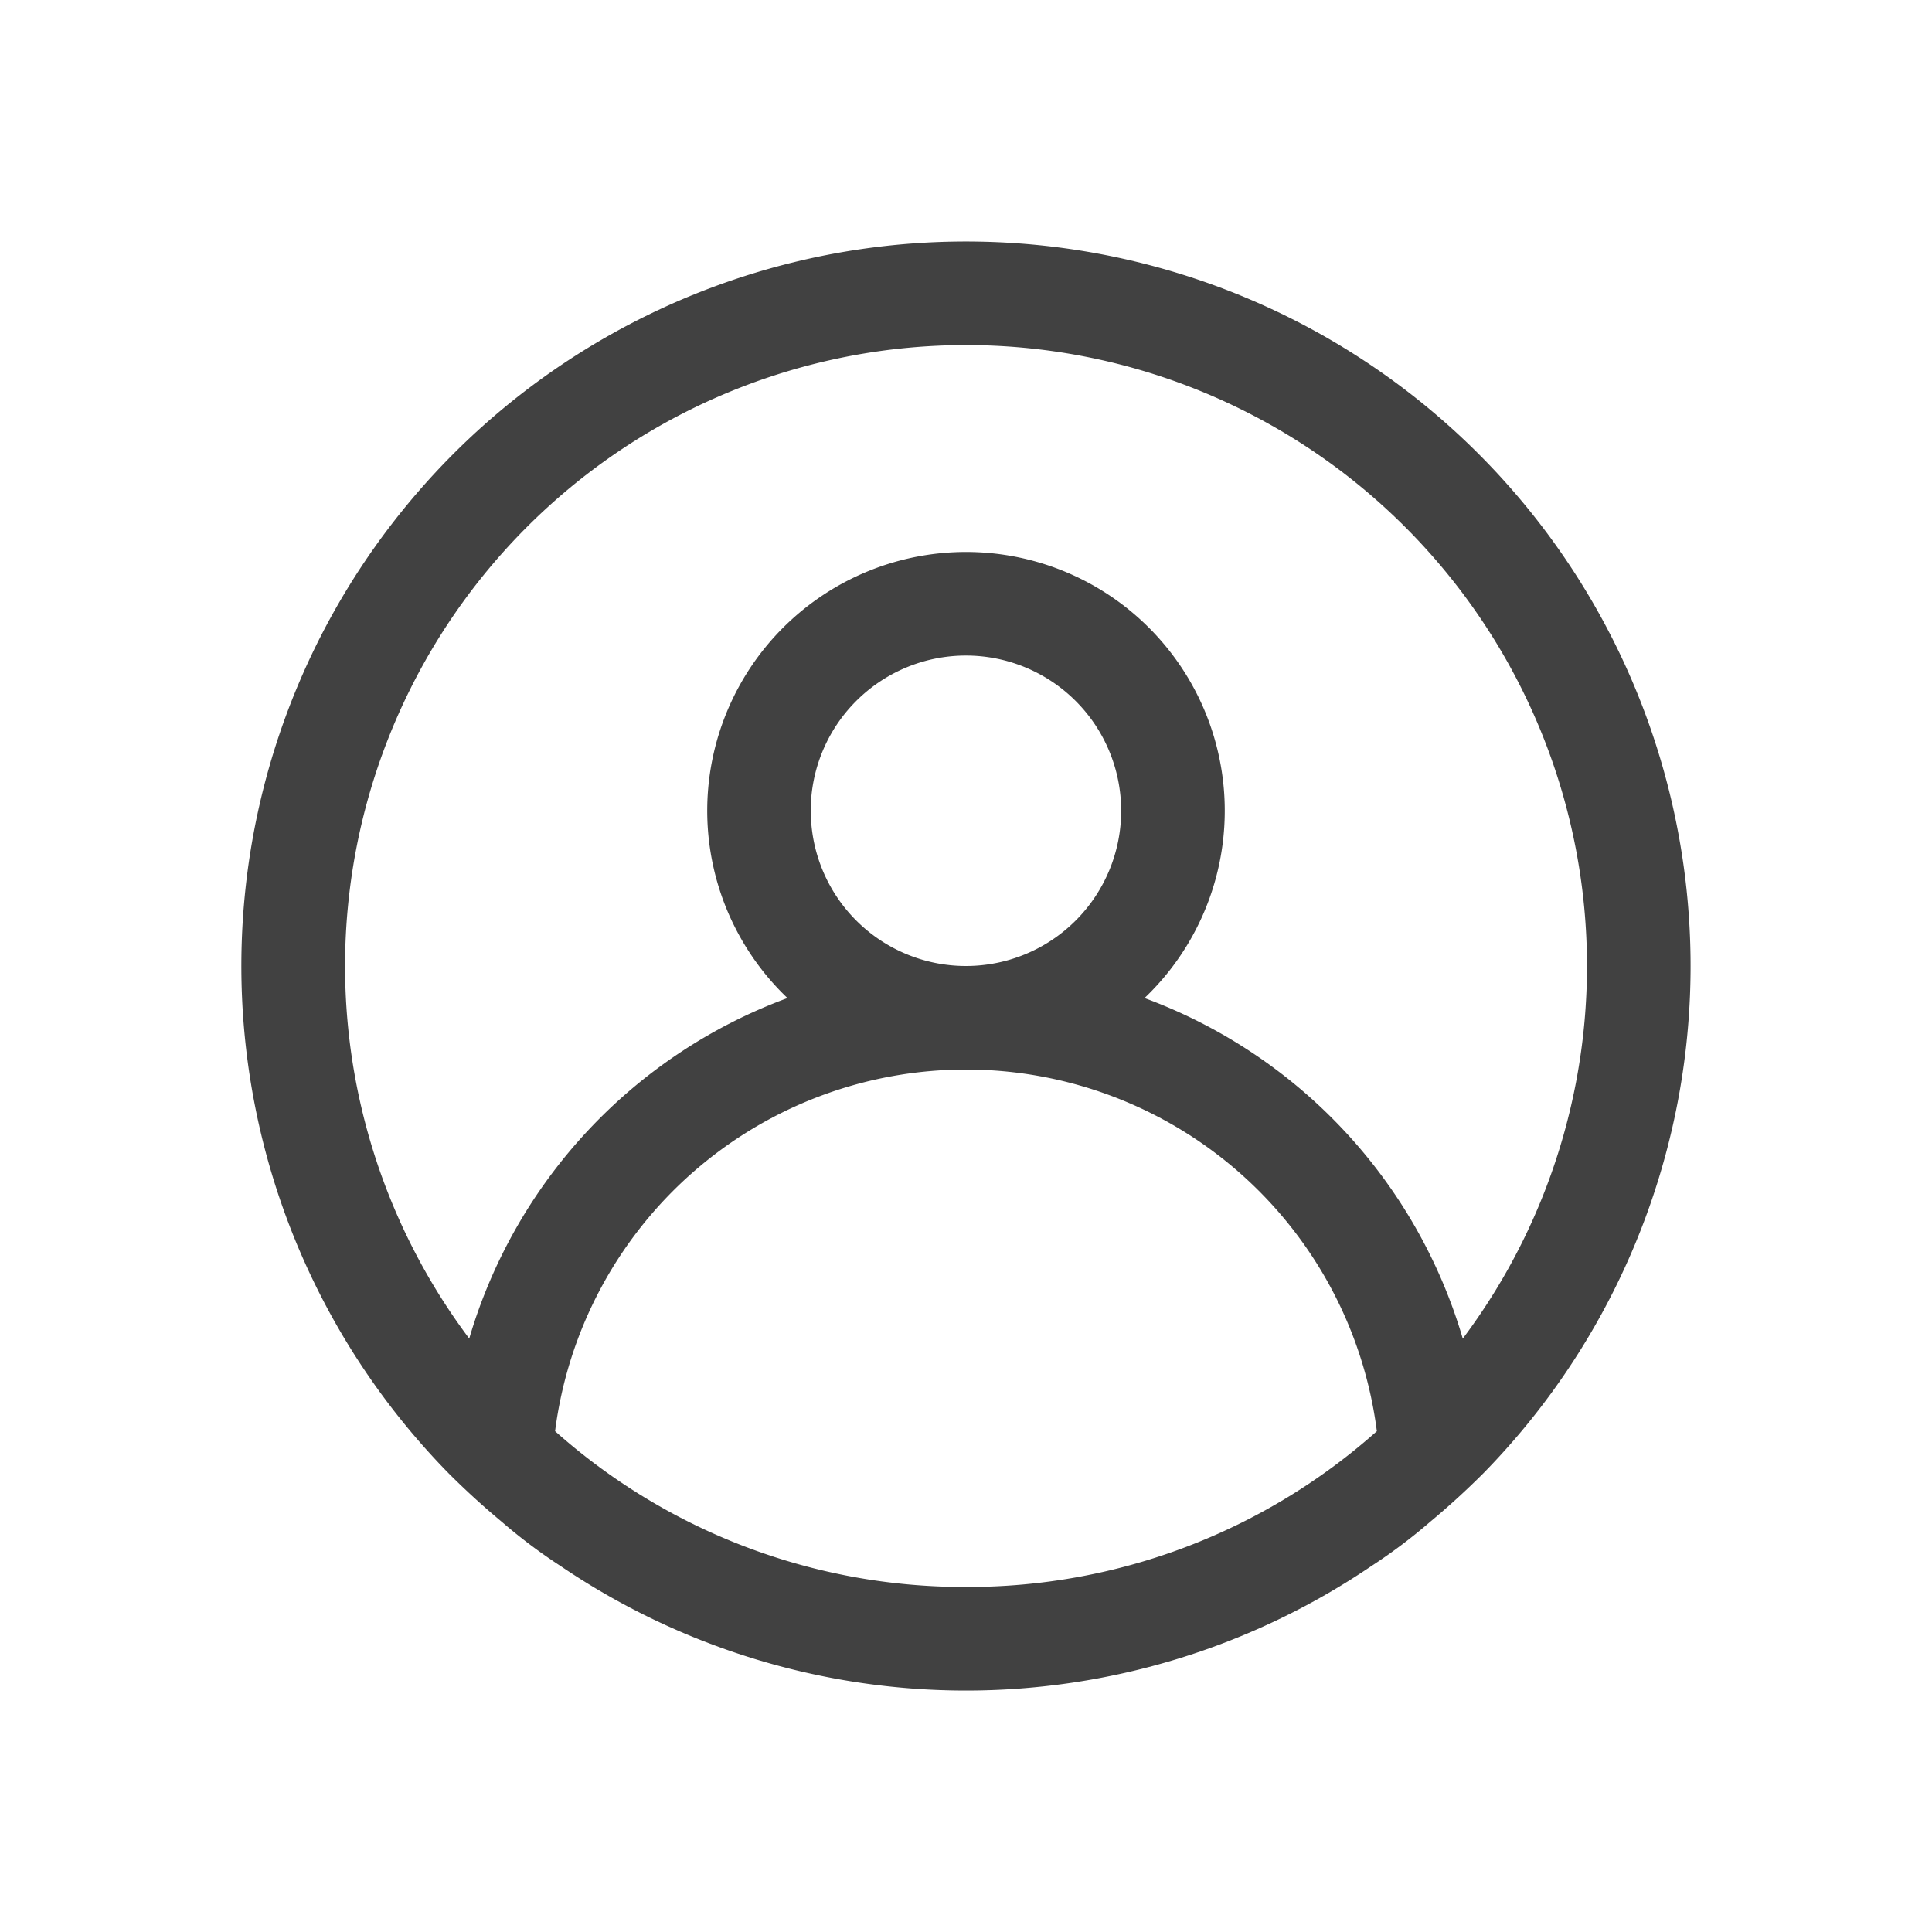 <svg xmlns="http://www.w3.org/2000/svg" width="28" height="28" viewBox="0 0 32 32"><defs><style>.a {
                          fill: #fff;
                          opacity: 0;
                        }

                        .b {
                          fill: #414141;
                        }</style></defs><rect class="a" width="32" height="32"/><g transform="translate(4 4)"><path class="b" d="M14,2A12,12,0,0,0,5.428,22.4c.283.283.574.549.883.806a8.937,8.937,0,0,0,.969.729,11.963,11.963,0,0,0,13.44,0,8.938,8.938,0,0,0,.968-.729c.309-.257.6-.523.883-.806A12,12,0,0,0,14,2Zm0,22.285a10.184,10.184,0,0,1-6.806-2.58,6.861,6.861,0,0,1,13.611,0A10.184,10.184,0,0,1,14,24.285ZM11.428,11.428A2.571,2.571,0,1,1,14,14a2.571,2.571,0,0,1-2.571-2.571Zm10.8,8.743a8.589,8.589,0,0,0-5.271-5.64,4.286,4.286,0,1,0-5.914,0,8.589,8.589,0,0,0-5.271,5.64,10.285,10.285,0,1,1,16.457,0Z" transform="translate(-2 -2)"/></g></svg>